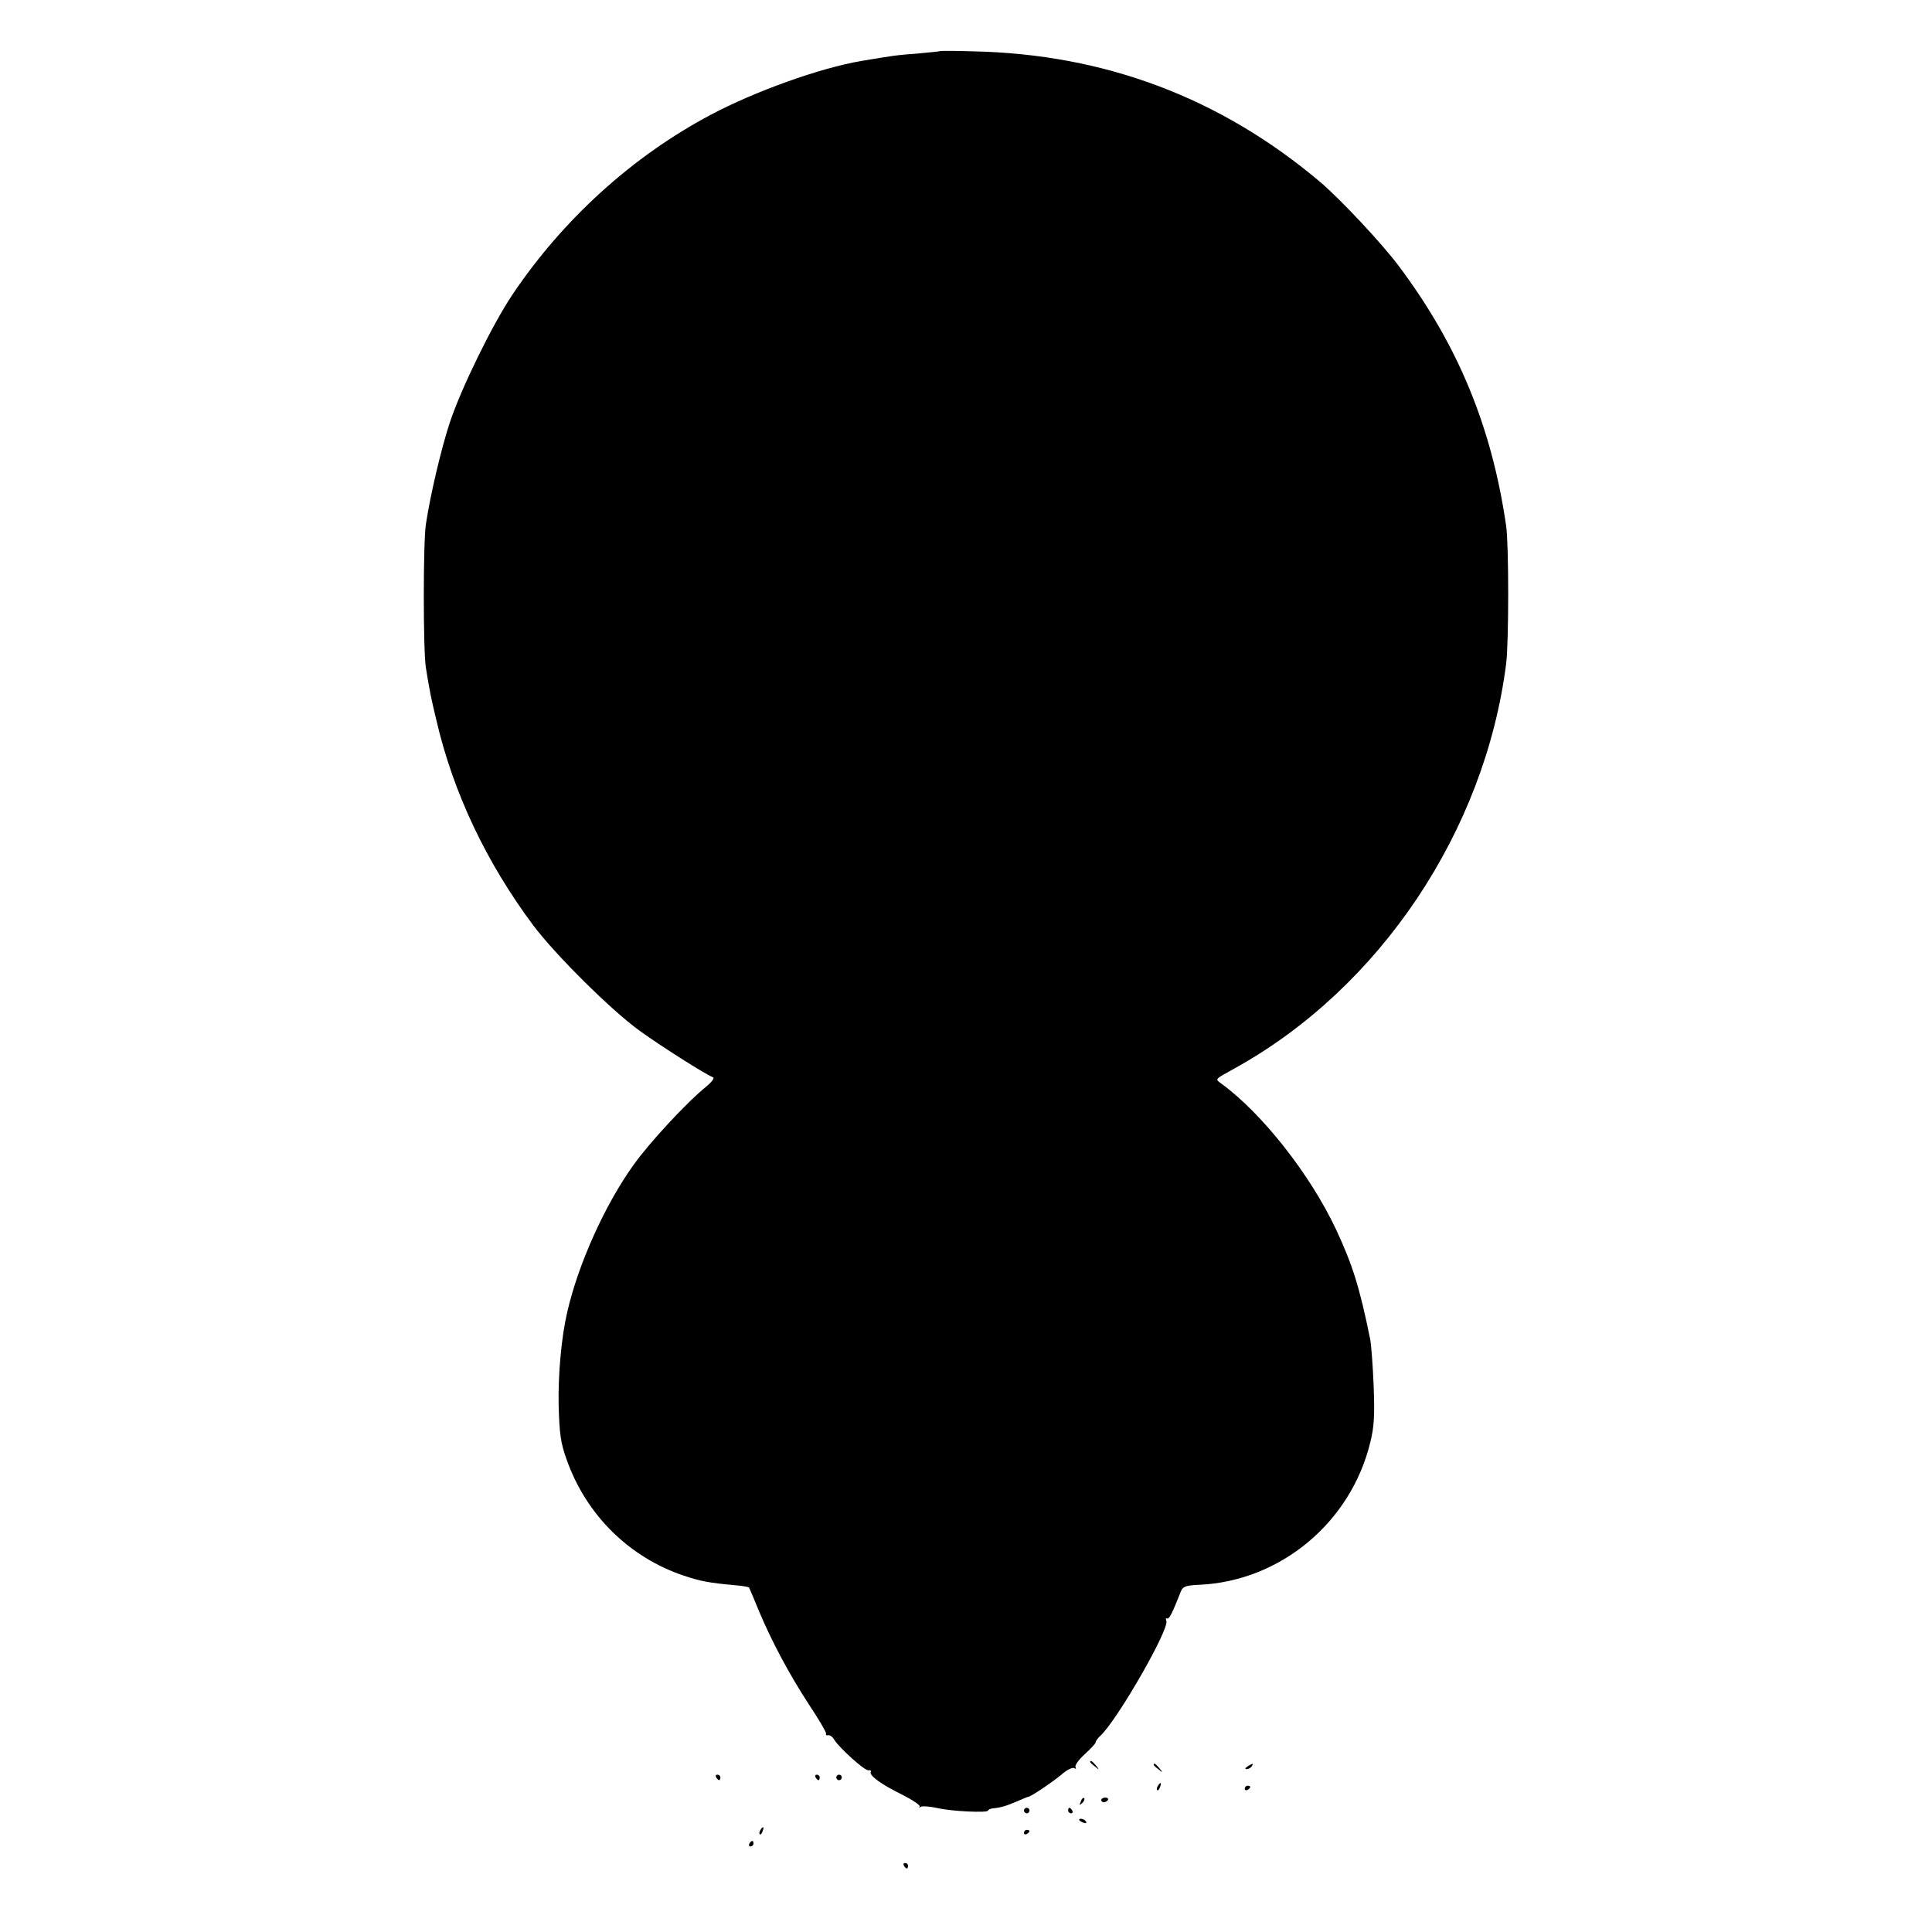 <?xml version="1.0" standalone="no"?>
<!DOCTYPE svg PUBLIC "-//W3C//DTD SVG 20010904//EN"
 "http://www.w3.org/TR/2001/REC-SVG-20010904/DTD/svg10.dtd">
<svg version="1.0" xmlns="http://www.w3.org/2000/svg"
 width="700pt" height="700pt" viewBox="0 0 700 700"
 preserveAspectRatio="xMidYMid meet">
<g transform="translate(0,700) scale(0.1,-0.1)"
fill="#000000" stroke="none">
<path d="M3407 6815 c-1 -1 -38 -5 -82 -9 -82 -6 -91 -8 -205 -27 -151 -26
-385 -110 -545 -195 -283 -150 -536 -379 -720 -654 -72 -108 -184 -337 -225
-460 -31 -94 -71 -263 -87 -370 -10 -66 -10 -457 0 -519 14 -86 18 -107 38
-190 61 -263 181 -516 352 -745 80 -106 281 -306 385 -381 79 -57 240 -159
265 -168 7 -2 -3 -16 -23 -33 -72 -58 -207 -204 -264 -284 -103 -143 -201
-359 -241 -535 -21 -90 -33 -224 -31 -335 3 -104 7 -138 29 -198 70 -200 227
-355 425 -421 60 -20 89 -26 190 -35 24 -2 45 -6 46 -8 1 -1 17 -39 35 -83 45
-108 110 -231 184 -344 34 -51 61 -97 60 -102 -2 -5 2 -8 8 -6 6 1 16 -6 22
-17 20 -31 109 -111 123 -110 8 1 12 -2 9 -6 -7 -12 37 -45 113 -82 39 -20 68
-39 64 -44 -4 -4 -2 -4 5 0 6 3 33 1 60 -5 50 -12 183 -18 183 -9 0 3 8 7 18
8 29 3 46 8 86 25 21 9 40 17 42 17 9 0 90 55 122 82 18 16 38 25 44 22 6 -4
8 -3 5 3 -4 6 11 27 33 47 22 20 40 39 40 44 0 4 8 15 18 24 62 59 249 385
238 415 -3 8 -2 12 2 9 8 -4 19 18 51 99 7 17 19 21 66 23 294 13 550 226 620
517 14 56 16 97 12 205 -3 74 -9 148 -12 165 -39 192 -64 271 -124 400 -94
200 -268 421 -416 529 -23 17 -26 14 50 56 525 291 905 859 982 1465 10 76 10
433 0 500 -52 358 -174 654 -388 940 -62 83 -213 244 -285 305 -362 306 -782
464 -1258 474 -64 2 -117 2 -119 1z"/>
<path d="M3950 616 c0 -2 8 -10 18 -17 15 -13 16 -12 3 4 -13 16 -21 21 -21
13z"/>
<path d="M4180 606 c0 -2 8 -10 18 -17 15 -13 16 -12 3 4 -13 16 -21 21 -21
13z"/>
<path d="M4520 600 c-9 -6 -10 -10 -3 -10 6 0 15 5 18 10 8 12 4 12 -15 0z"/>
<path d="M2595 560 c3 -5 8 -10 11 -10 2 0 4 5 4 10 0 6 -5 10 -11 10 -5 0 -7
-4 -4 -10z"/>
<path d="M2955 560 c3 -5 8 -10 11 -10 2 0 4 5 4 10 0 6 -5 10 -11 10 -5 0 -7
-4 -4 -10z"/>
<path d="M3030 560 c0 -5 5 -10 10 -10 6 0 10 5 10 10 0 6 -4 10 -10 10 -5 0
-10 -4 -10 -10z"/>
<path d="M4195 529 c-4 -6 -5 -12 -2 -15 2 -3 7 2 10 11 7 17 1 20 -8 4z"/>
<path d="M4510 519 c0 -5 5 -7 10 -4 6 3 10 8 10 11 0 2 -4 4 -10 4 -5 0 -10
-5 -10 -11z"/>
<path d="M3916 473 c-6 -14 -5 -15 5 -6 7 7 10 15 7 18 -3 3 -9 -2 -12 -12z"/>
<path d="M3990 478 c0 -4 4 -8 9 -8 6 0 12 4 15 8 3 5 -1 9 -9 9 -8 0 -15 -4
-15 -9z"/>
<path d="M3710 440 c0 -5 5 -10 10 -10 6 0 10 5 10 10 0 6 -4 10 -10 10 -5 0
-10 -4 -10 -10z"/>
<path d="M3870 440 c0 -5 5 -10 11 -10 5 0 7 5 4 10 -3 6 -8 10 -11 10 -2 0
-4 -4 -4 -10z"/>
<path d="M3910 406 c0 -2 7 -7 16 -10 8 -3 12 -2 9 4 -6 10 -25 14 -25 6z"/>
<path d="M2755 369 c-4 -6 -5 -12 -2 -15 2 -3 7 2 10 11 7 17 1 20 -8 4z"/>
<path d="M3710 359 c0 -5 5 -7 10 -4 6 3 10 8 10 11 0 2 -4 4 -10 4 -5 0 -10
-5 -10 -11z"/>
<path d="M2715 320 c-3 -5 -1 -10 4 -10 6 0 11 5 11 10 0 6 -2 10 -4 10 -3 0
-8 -4 -11 -10z"/>
<path d="M3275 240 c3 -5 8 -10 11 -10 2 0 4 5 4 10 0 6 -5 10 -11 10 -5 0 -7
-4 -4 -10z"/>
</g>
</svg>
